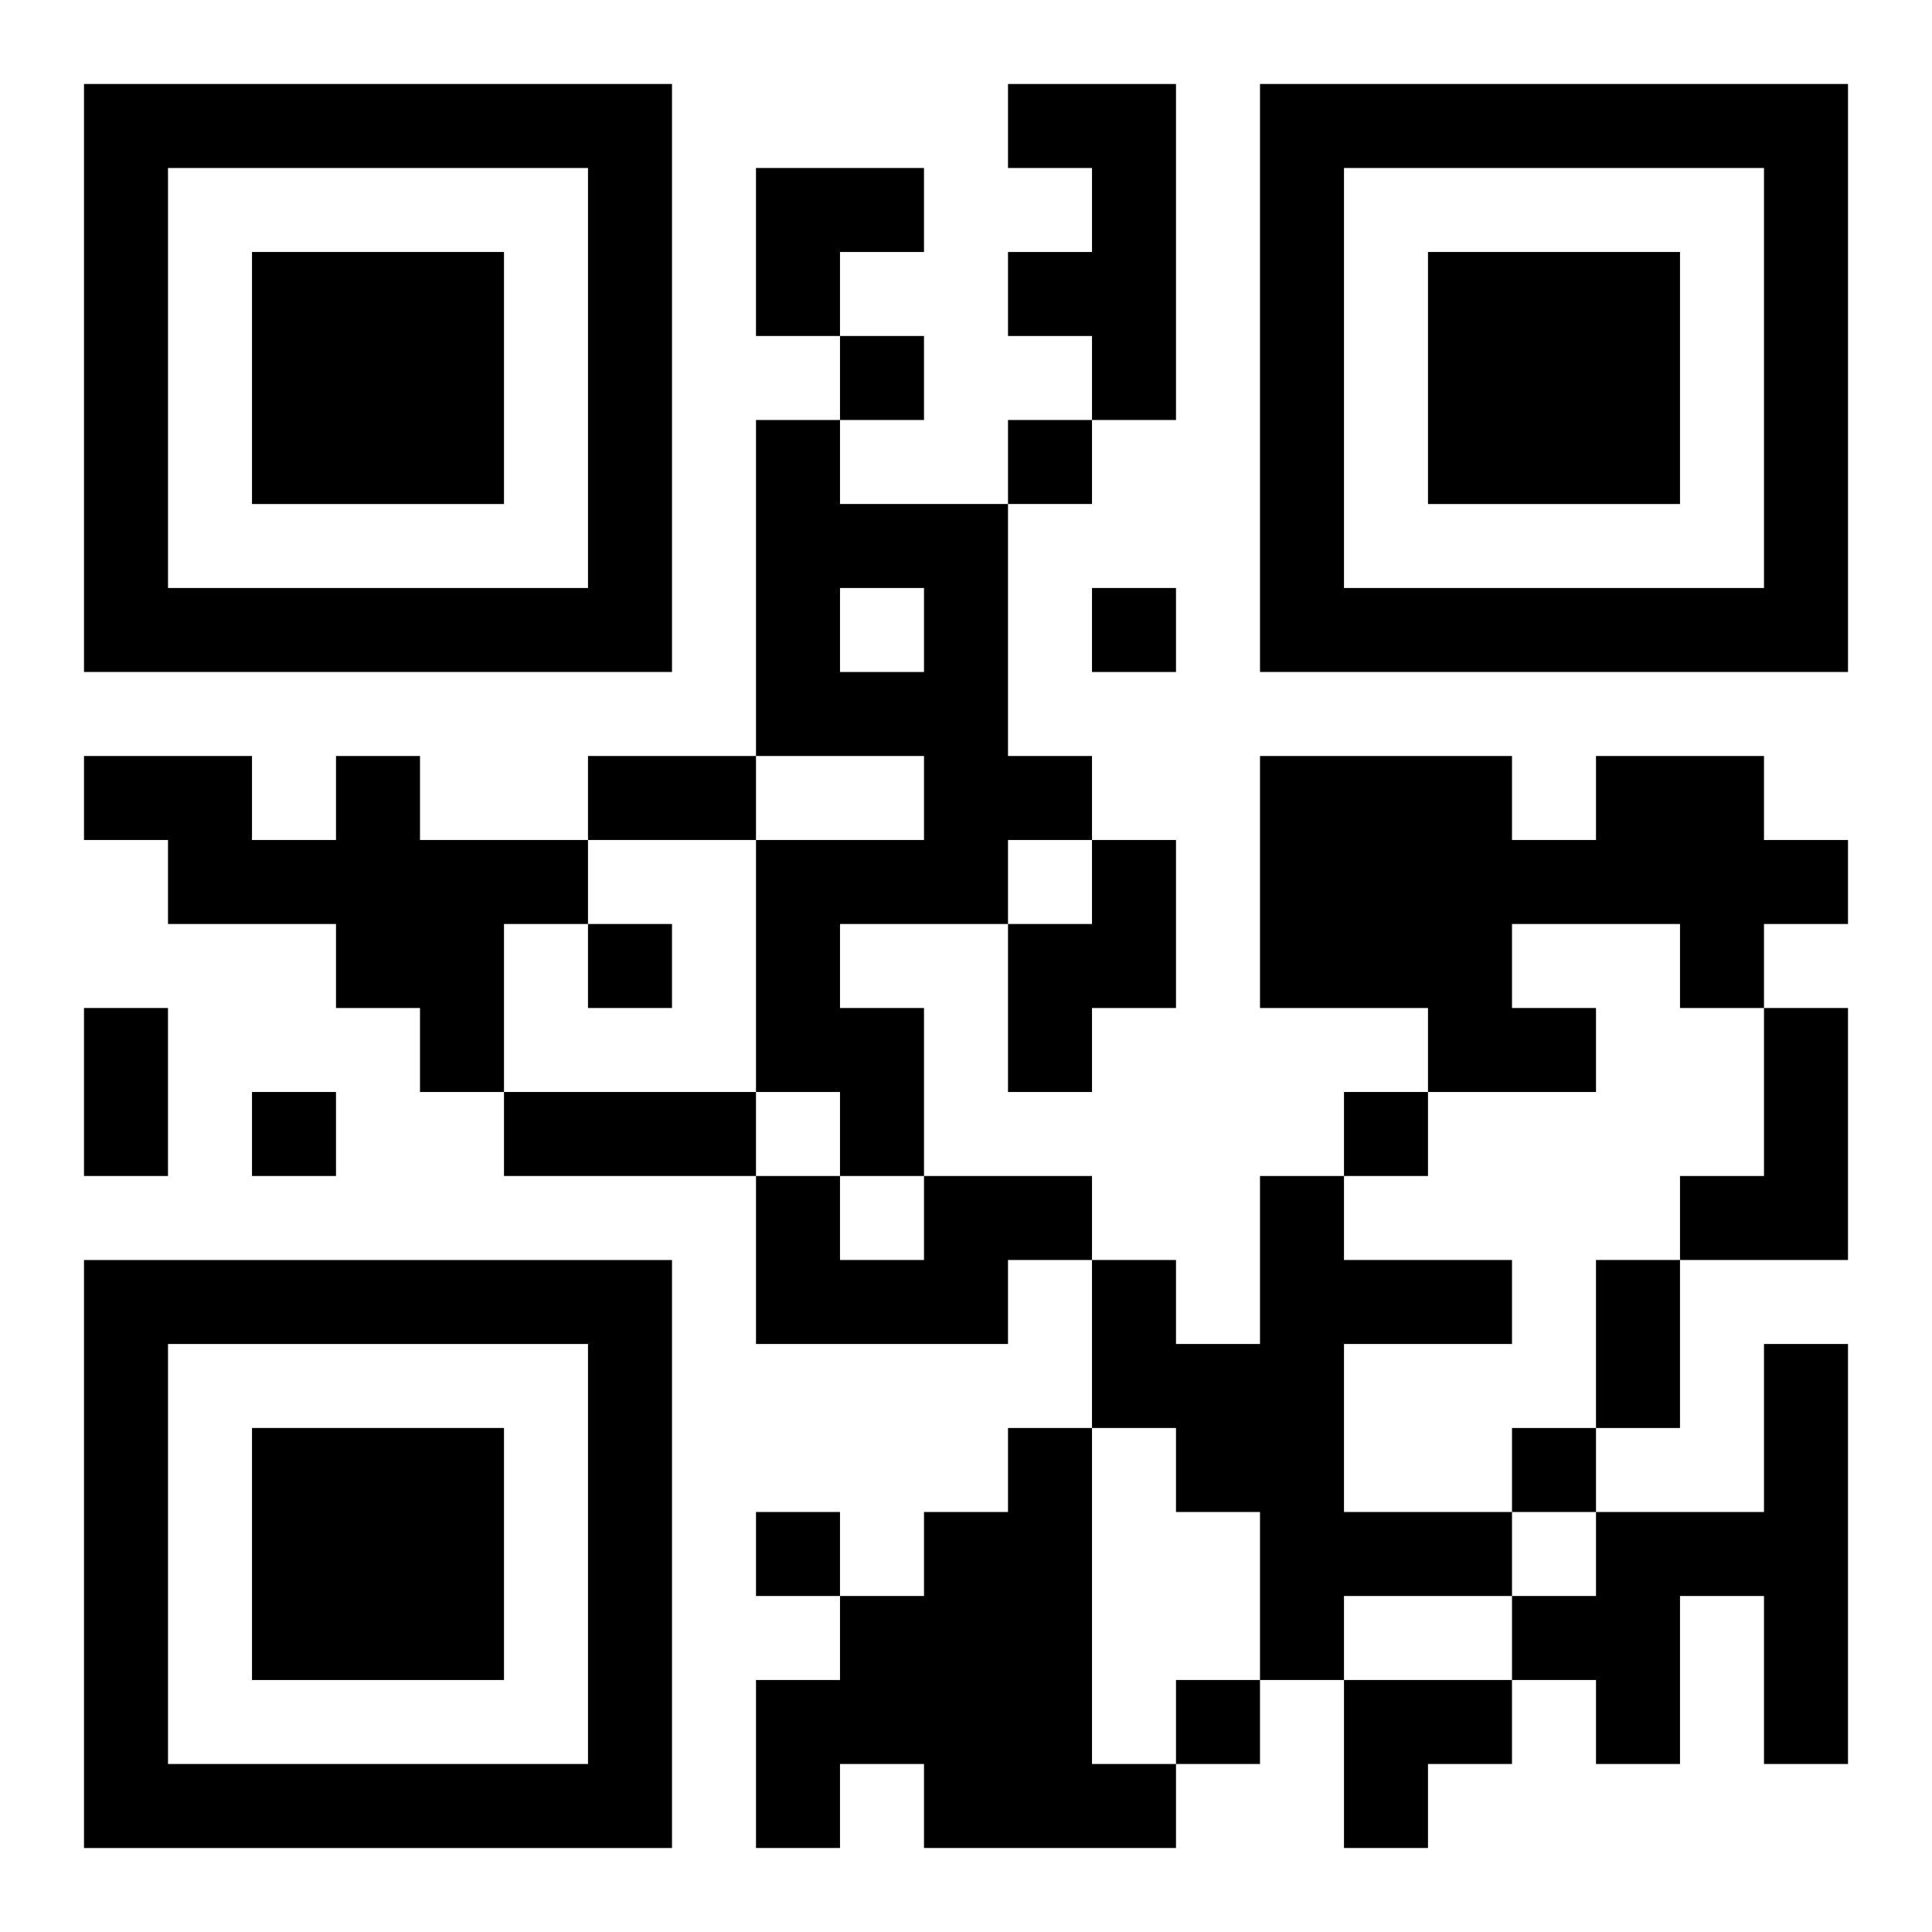 <?xml version="1.0" encoding="UTF-8"?>
<svg width="250" height="250" baseProfile="full" version="1.1" viewBox="-1 -1 23 23" xmlns="http://www.w3.org/2000/svg" xmlns:xlink="http://www.w3.org/1999/xlink"><symbol id="a"><path d="m0 7v7h7v-7h-7zm1 1h5v5h-5v-5zm1 1v3h3v-3h-3z"/></symbol><use y="-7" xlink:href="#a"/><use y="7" xlink:href="#a"/><use x="14" y="-7" xlink:href="#a"/><path d="m11 0h2v4h-1v-1h-1v-1h1v-1h-1v-1m-3 4h1v1h2v3h1v1h-1v1h-2v1h1v2h-1v-1h-1v-3h2v-1h-2v-4m1 2v1h1v-1h-1m-6 2h1v1h2v1h-1v2h-1v-1h-1v-1h-2v-1h-1v-1h2v1h1v-1m15 0h2v1h1v1h-1v1h-1v-1h-2v1h1v1h-2v-1h-2v-3h3v1h1v-1m-6 1h1v2h-1v1h-1v-2h1v-1m8 2h1v3h-2v-1h1v-2m-10 2h2v1h-1v1h-3v-2h1v1h1v-1m4 0h1v1h2v1h-2v2h2v1h-2v1h-1v-2h-1v-1h-1v-2h1v1h1v-2m6 2h1v5h-1v-2h-1v2h-1v-1h-1v-1h1v-1h2v-2m-9 1h1v4h1v1h-3v-1h-1v1h-1v-2h1v-1h1v-1h1v-1m-2-13v1h1v-1h-1m2 1v1h1v-1h-1m1 2v1h1v-1h-1m-6 4v1h1v-1h-1m-4 2v1h1v-1h-1m13 0v1h1v-1h-1m2 4v1h1v-1h-1m-9 1v1h1v-1h-1m5 2v1h1v-1h-1m-7-11h2v1h-2v-1m-6 3h1v2h-1v-2m5 1h3v1h-3v-1m13 2h1v2h-1v-2m-10-13h2v1h-1v1h-1zm7 18h2v1h-1v1h-1z"/></svg>
